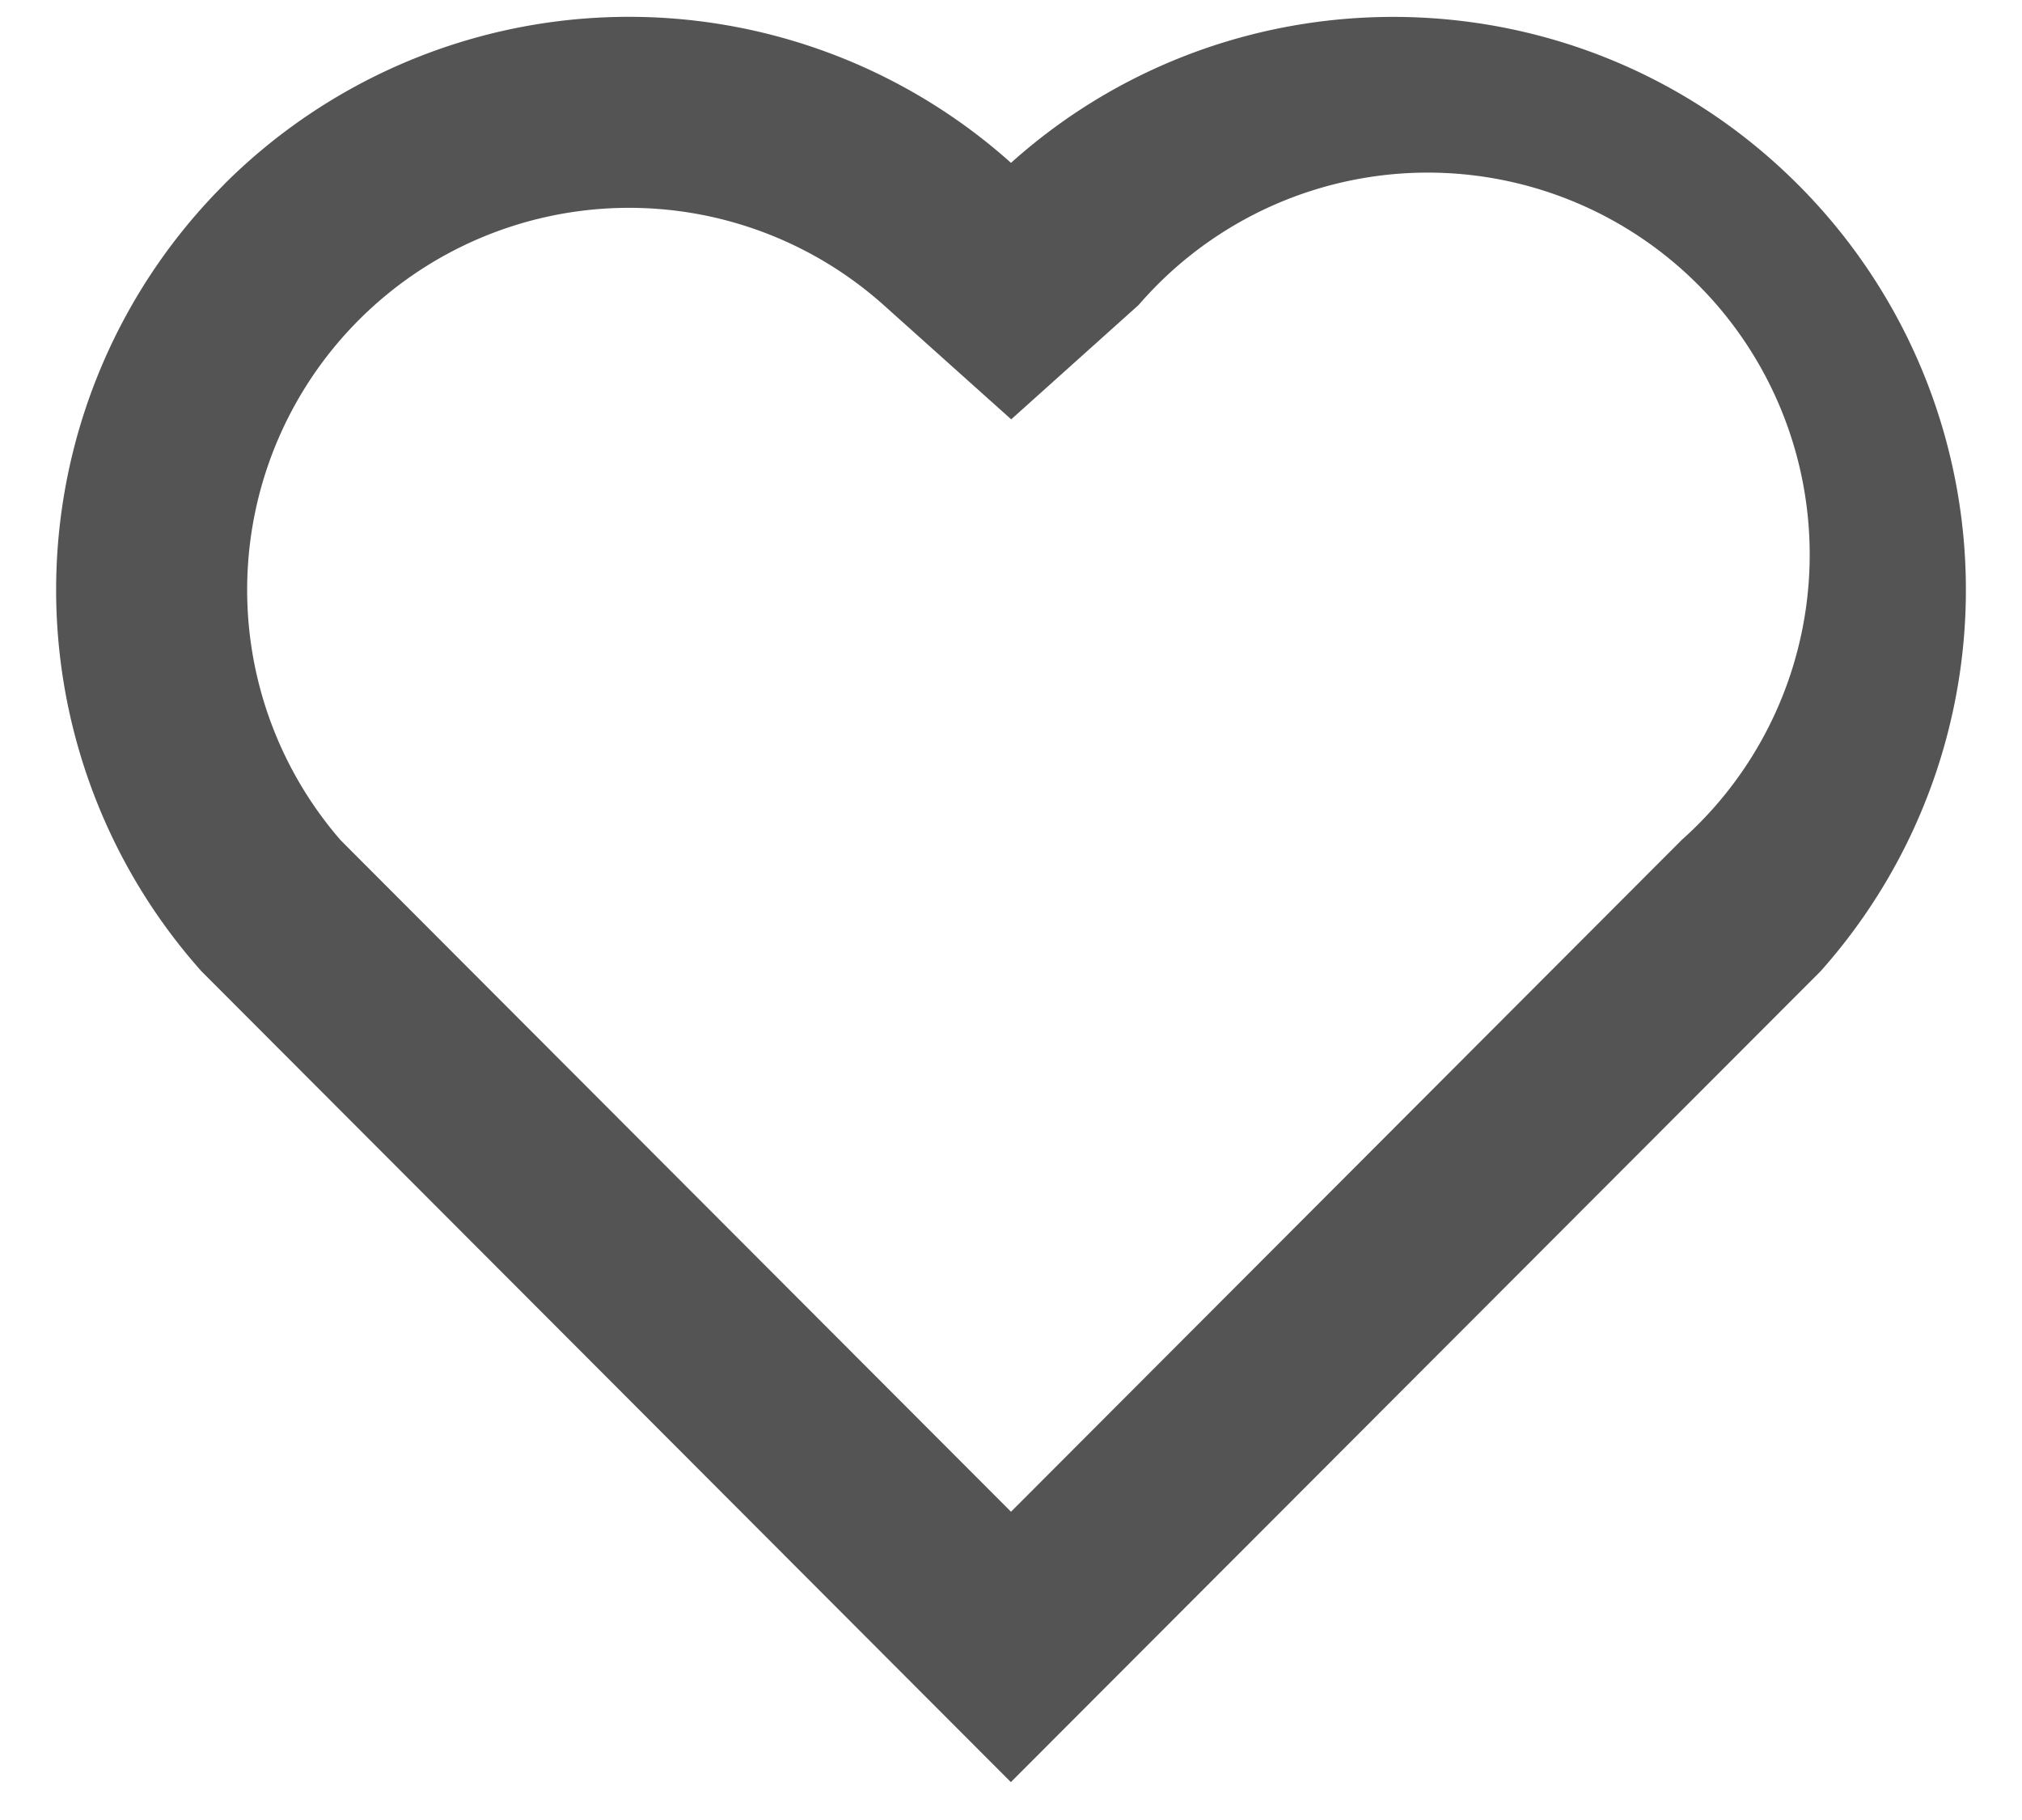 <svg xmlns="http://www.w3.org/2000/svg" width="30" height="27" viewBox="0 0 30 27"><g><g><path fill="#545454" d="M24.945 12.467L15 22.427l-9.945-9.961a5.666 5.666 0 0 1 .272-7.722 5.665 5.665 0 0 1 7.783-.219l1.893 1.696 1.891-1.697a5.667 5.667 0 1 1 8.05 7.943zM3.322 2.74a8.502 8.502 0 0 0-.334 11.668l12.01 12.03 12.014-12.03a8.501 8.501 0 0 0-.334-11.668C23.472-.473 18.329-.57 15 2.416a8.5 8.5 0 0 0-11.679.323z"/></g></g></svg>